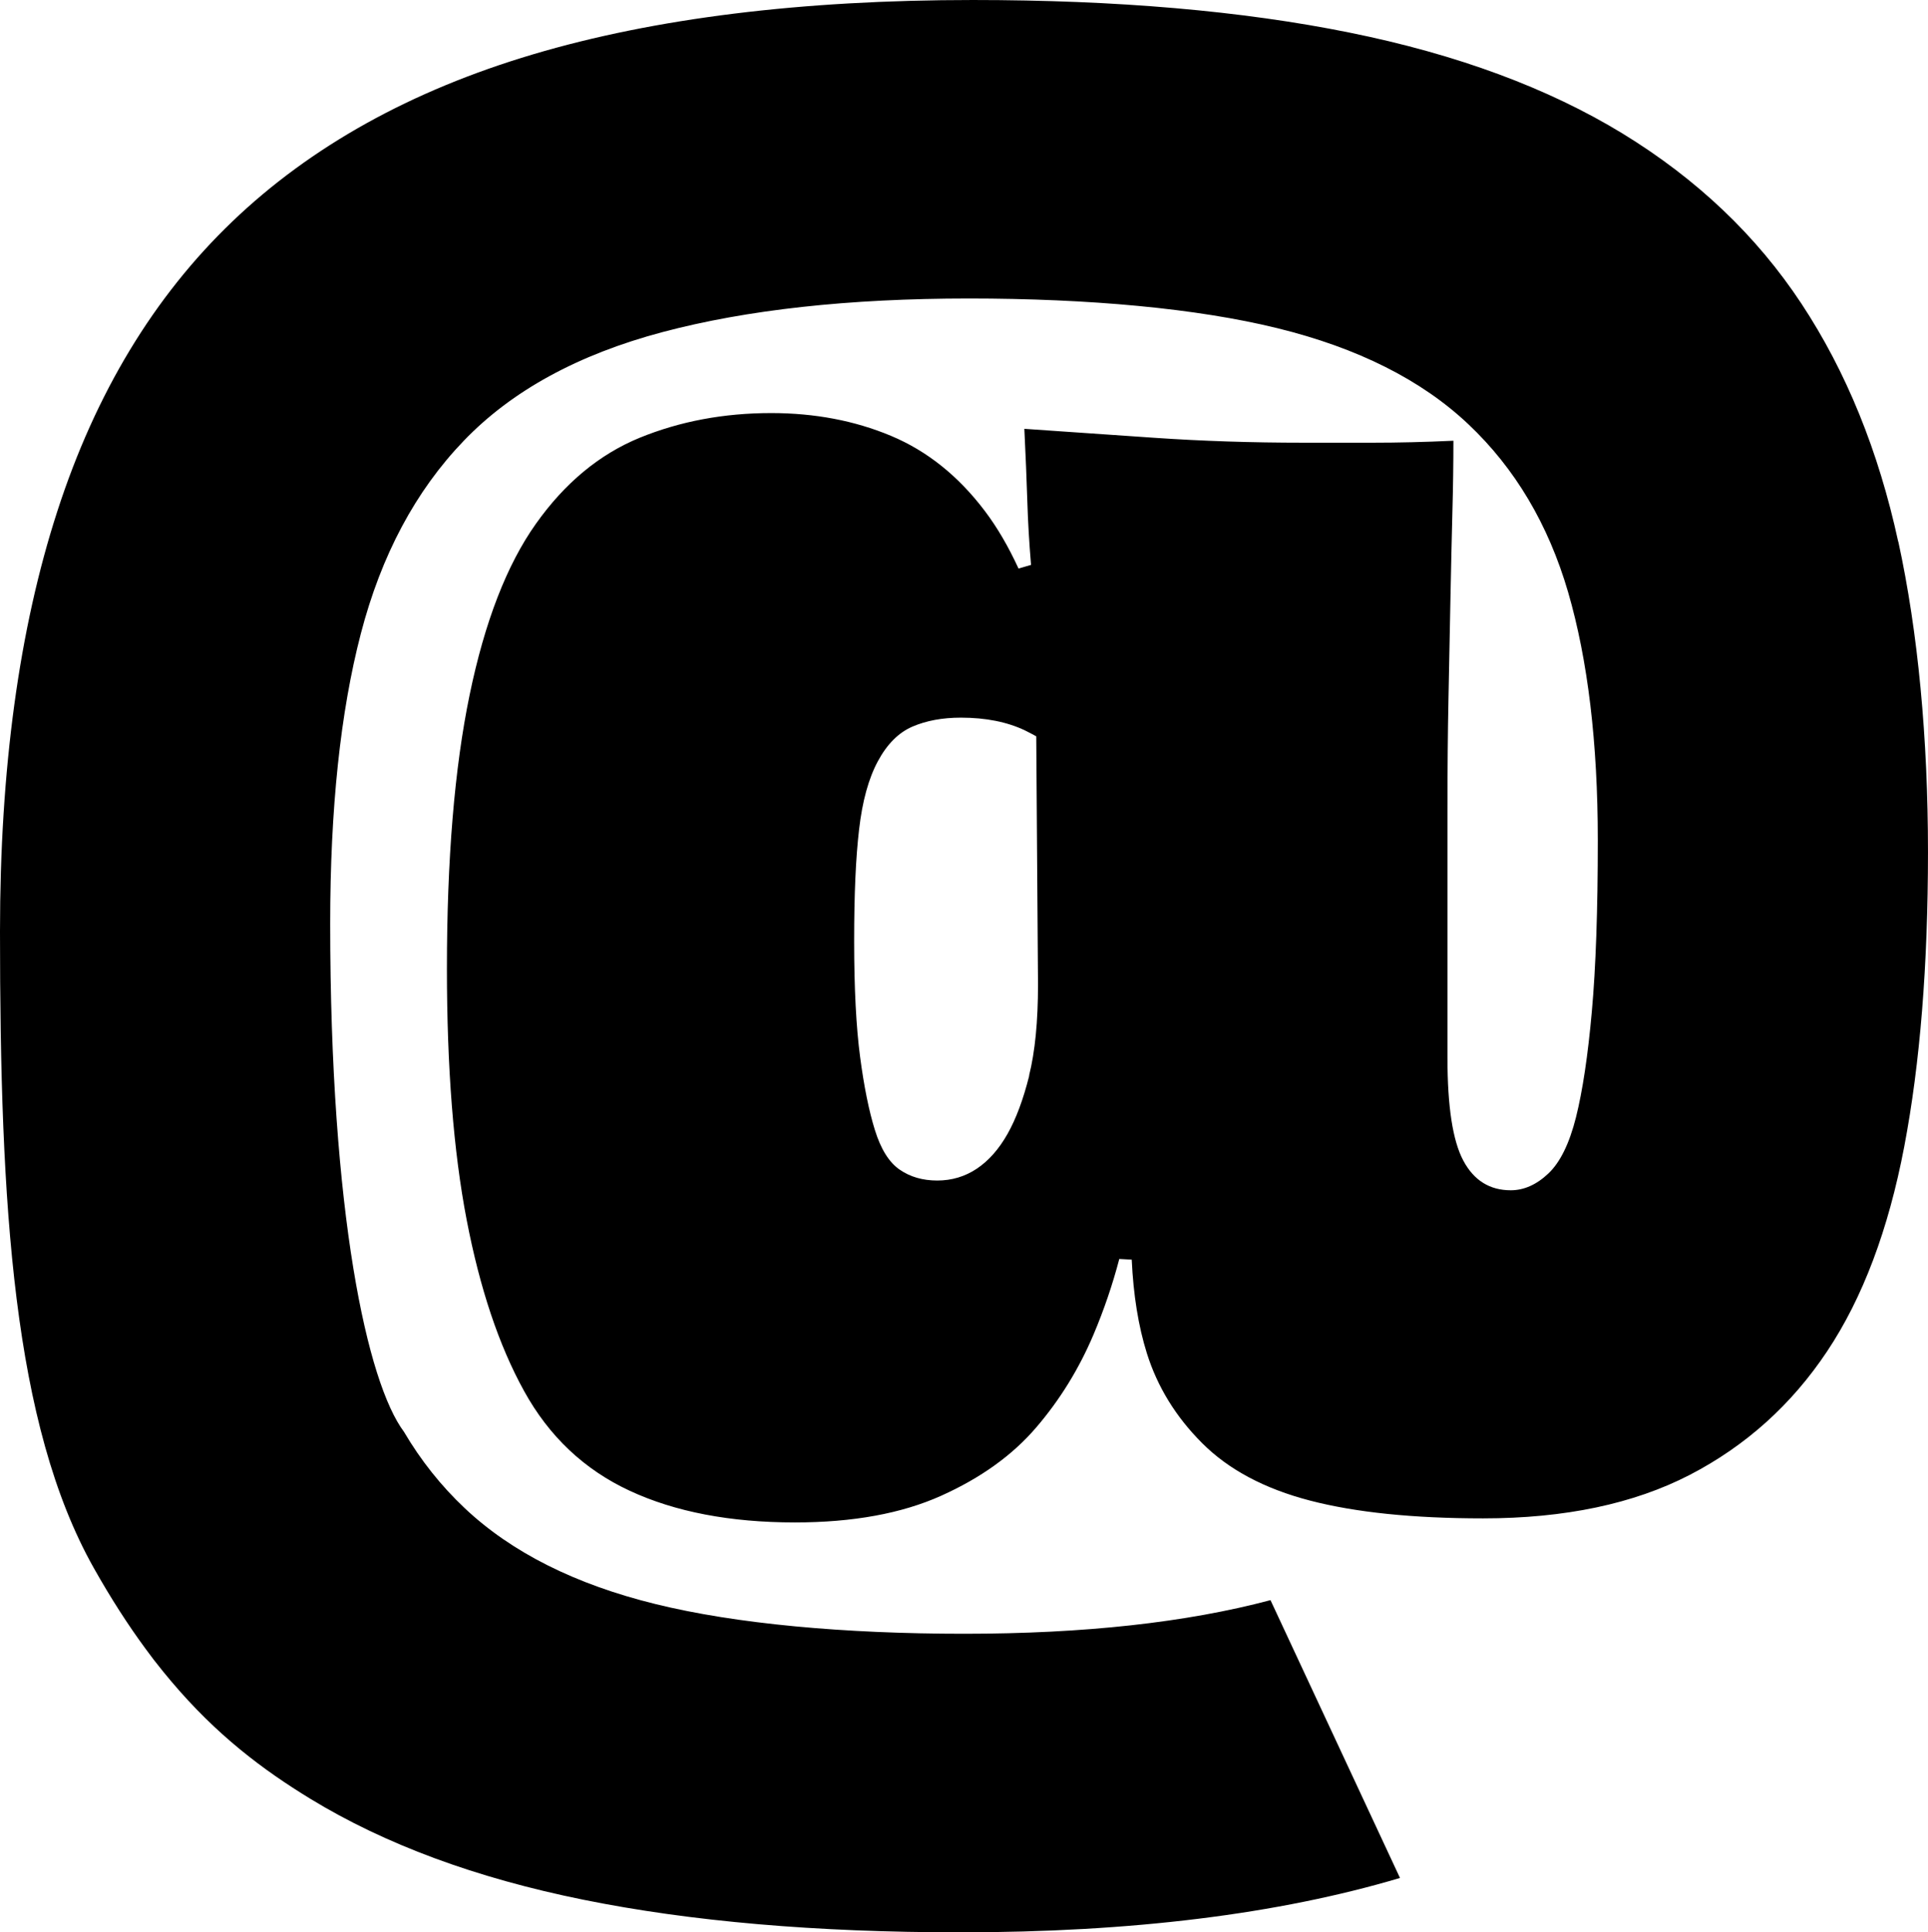 <?xml version="1.0" encoding="UTF-8"?>
<svg id="Calque_1" data-name="Calque 1" xmlns="http://www.w3.org/2000/svg" viewBox="0 0 285.11 285.73">
  <path d="M280.71,80.11c-2.92-13.45-7.7-25.19-14.33-35.23-6.63-10.04-15.45-18.42-26.46-25.15-11.02-6.72-24.47-11.7-40.35-14.91-15.89-3.22-34.46-4.82-55.7-4.82-25.34,0-47.03,2.68-65.06,8.04-18.03,5.36-32.85,13.6-44.45,24.71-11.6,11.11-20.23,25.39-25.88,42.84C2.82,93.03,0,113.74,0,137.71c0,40.63,1.94,72.94,13.86,94.13,2.55,4.53,5.09,8.46,7.65,11.94.41.56.82,1.11,1.24,1.66.45.58.9,1.15,1.35,1.7.4.49.8.98,1.21,1.46,6.75,7.99,13.58,13.11,20.61,17.4,11.02,6.72,24.47,11.7,40.35,14.91,15.89,3.22,34.46,4.82,55.7,4.82,25.34,0,47.03-2.68,65.06-8.04l-19.15-41.08c-12.47,3.31-27.58,4.97-45.32,4.97s-33.72-1.46-45.62-4.39c-11.89-2.92-21.3-7.65-28.22-14.18-3.51-3.31-6.5-7.08-8.98-11.29-5.42-7.24-10.91-32.21-10.91-75.18,0-16.96,1.51-31.24,4.53-42.84s8.09-21.1,15.21-28.51c7.11-7.41,16.91-12.76,29.39-16.08,12.47-3.31,27.58-4.97,45.32-4.97s33.72,1.46,45.62,4.39c11.89,2.92,21.3,7.65,28.22,14.18s11.84,14.82,14.77,24.85c2.92,10.04,4.39,22.27,4.39,36.7,0,10.33-.29,18.76-.88,25.29-.58,6.53-1.37,11.75-2.34,15.64-.98,3.9-2.34,6.68-4.09,8.33-1.75,1.66-3.61,2.48-5.56,2.48-3.12,0-5.46-1.46-7.02-4.39-1.56-2.92-2.34-7.99-2.34-15.2v-36.84c0-5.85.05-11.26.15-16.23.1-4.97.19-9.89.29-14.77.1-4.87.19-9.16.29-12.87.1-3.7.15-7.21.15-10.53-4.29.2-8.24.29-11.84.29h-10.38c-7.6,0-14.96-.24-22.08-.73-7.12-.48-13.5-.92-19.15-1.32.19,3.9.34,7.46.44,10.67.09,3.06.28,6.21.55,9.45l-1.85.54c-1.49-3.24-3.15-6.09-4.99-8.52-3.9-5.16-8.53-8.87-13.89-11.11-5.36-2.24-11.26-3.36-17.69-3.36-7.02,0-13.5,1.22-19.45,3.65-5.95,2.44-11.07,6.68-15.35,12.72-4.29,6.04-7.56,14.47-9.8,25.29-2.24,10.82-3.36,24.32-3.36,40.5,0,14.62.97,27,2.92,37.14s4.77,18.57,8.48,25.29c3.7,6.73,8.92,11.65,15.64,14.77s14.86,4.68,24.42,4.68c8.58,0,15.79-1.32,21.64-3.95,5.85-2.63,10.53-5.99,14.04-10.09,3.51-4.09,6.33-8.67,8.48-13.74,1.55-3.67,2.82-7.4,3.81-11.18l1.84.1c.24,5.22.98,9.84,2.24,13.85,1.56,4.97,4.29,9.41,8.19,13.3,3.9,3.9,9.21,6.73,15.94,8.48s15.25,2.63,25.59,2.63c12.08,0,22.27-2.15,30.56-6.43,8.28-4.29,15.06-10.38,20.32-18.28,5.26-7.89,9.06-17.98,11.4-30.26s3.51-26.8,3.51-43.57-1.46-32.46-4.39-45.91v.04ZM152.2,159.06c-.88,3.51-1.95,6.39-3.22,8.63s-2.78,3.95-4.53,5.12-3.71,1.75-5.85,1.75-4-.53-5.56-1.61c-1.56-1.07-2.78-3.02-3.66-5.85-.88-2.82-1.61-6.43-2.19-10.82-.58-4.39-.88-10.09-.88-17.11s.24-12.33.73-16.52c.48-4.19,1.41-7.55,2.78-10.09,1.36-2.53,3.07-4.24,5.12-5.12s4.43-1.32,7.16-1.32c3.7,0,6.87.64,9.5,1.9.54.26,1.09.56,1.64.86l.26,36.71c0,5.46-.44,9.94-1.32,13.45l.02.02Z"/>
</svg>